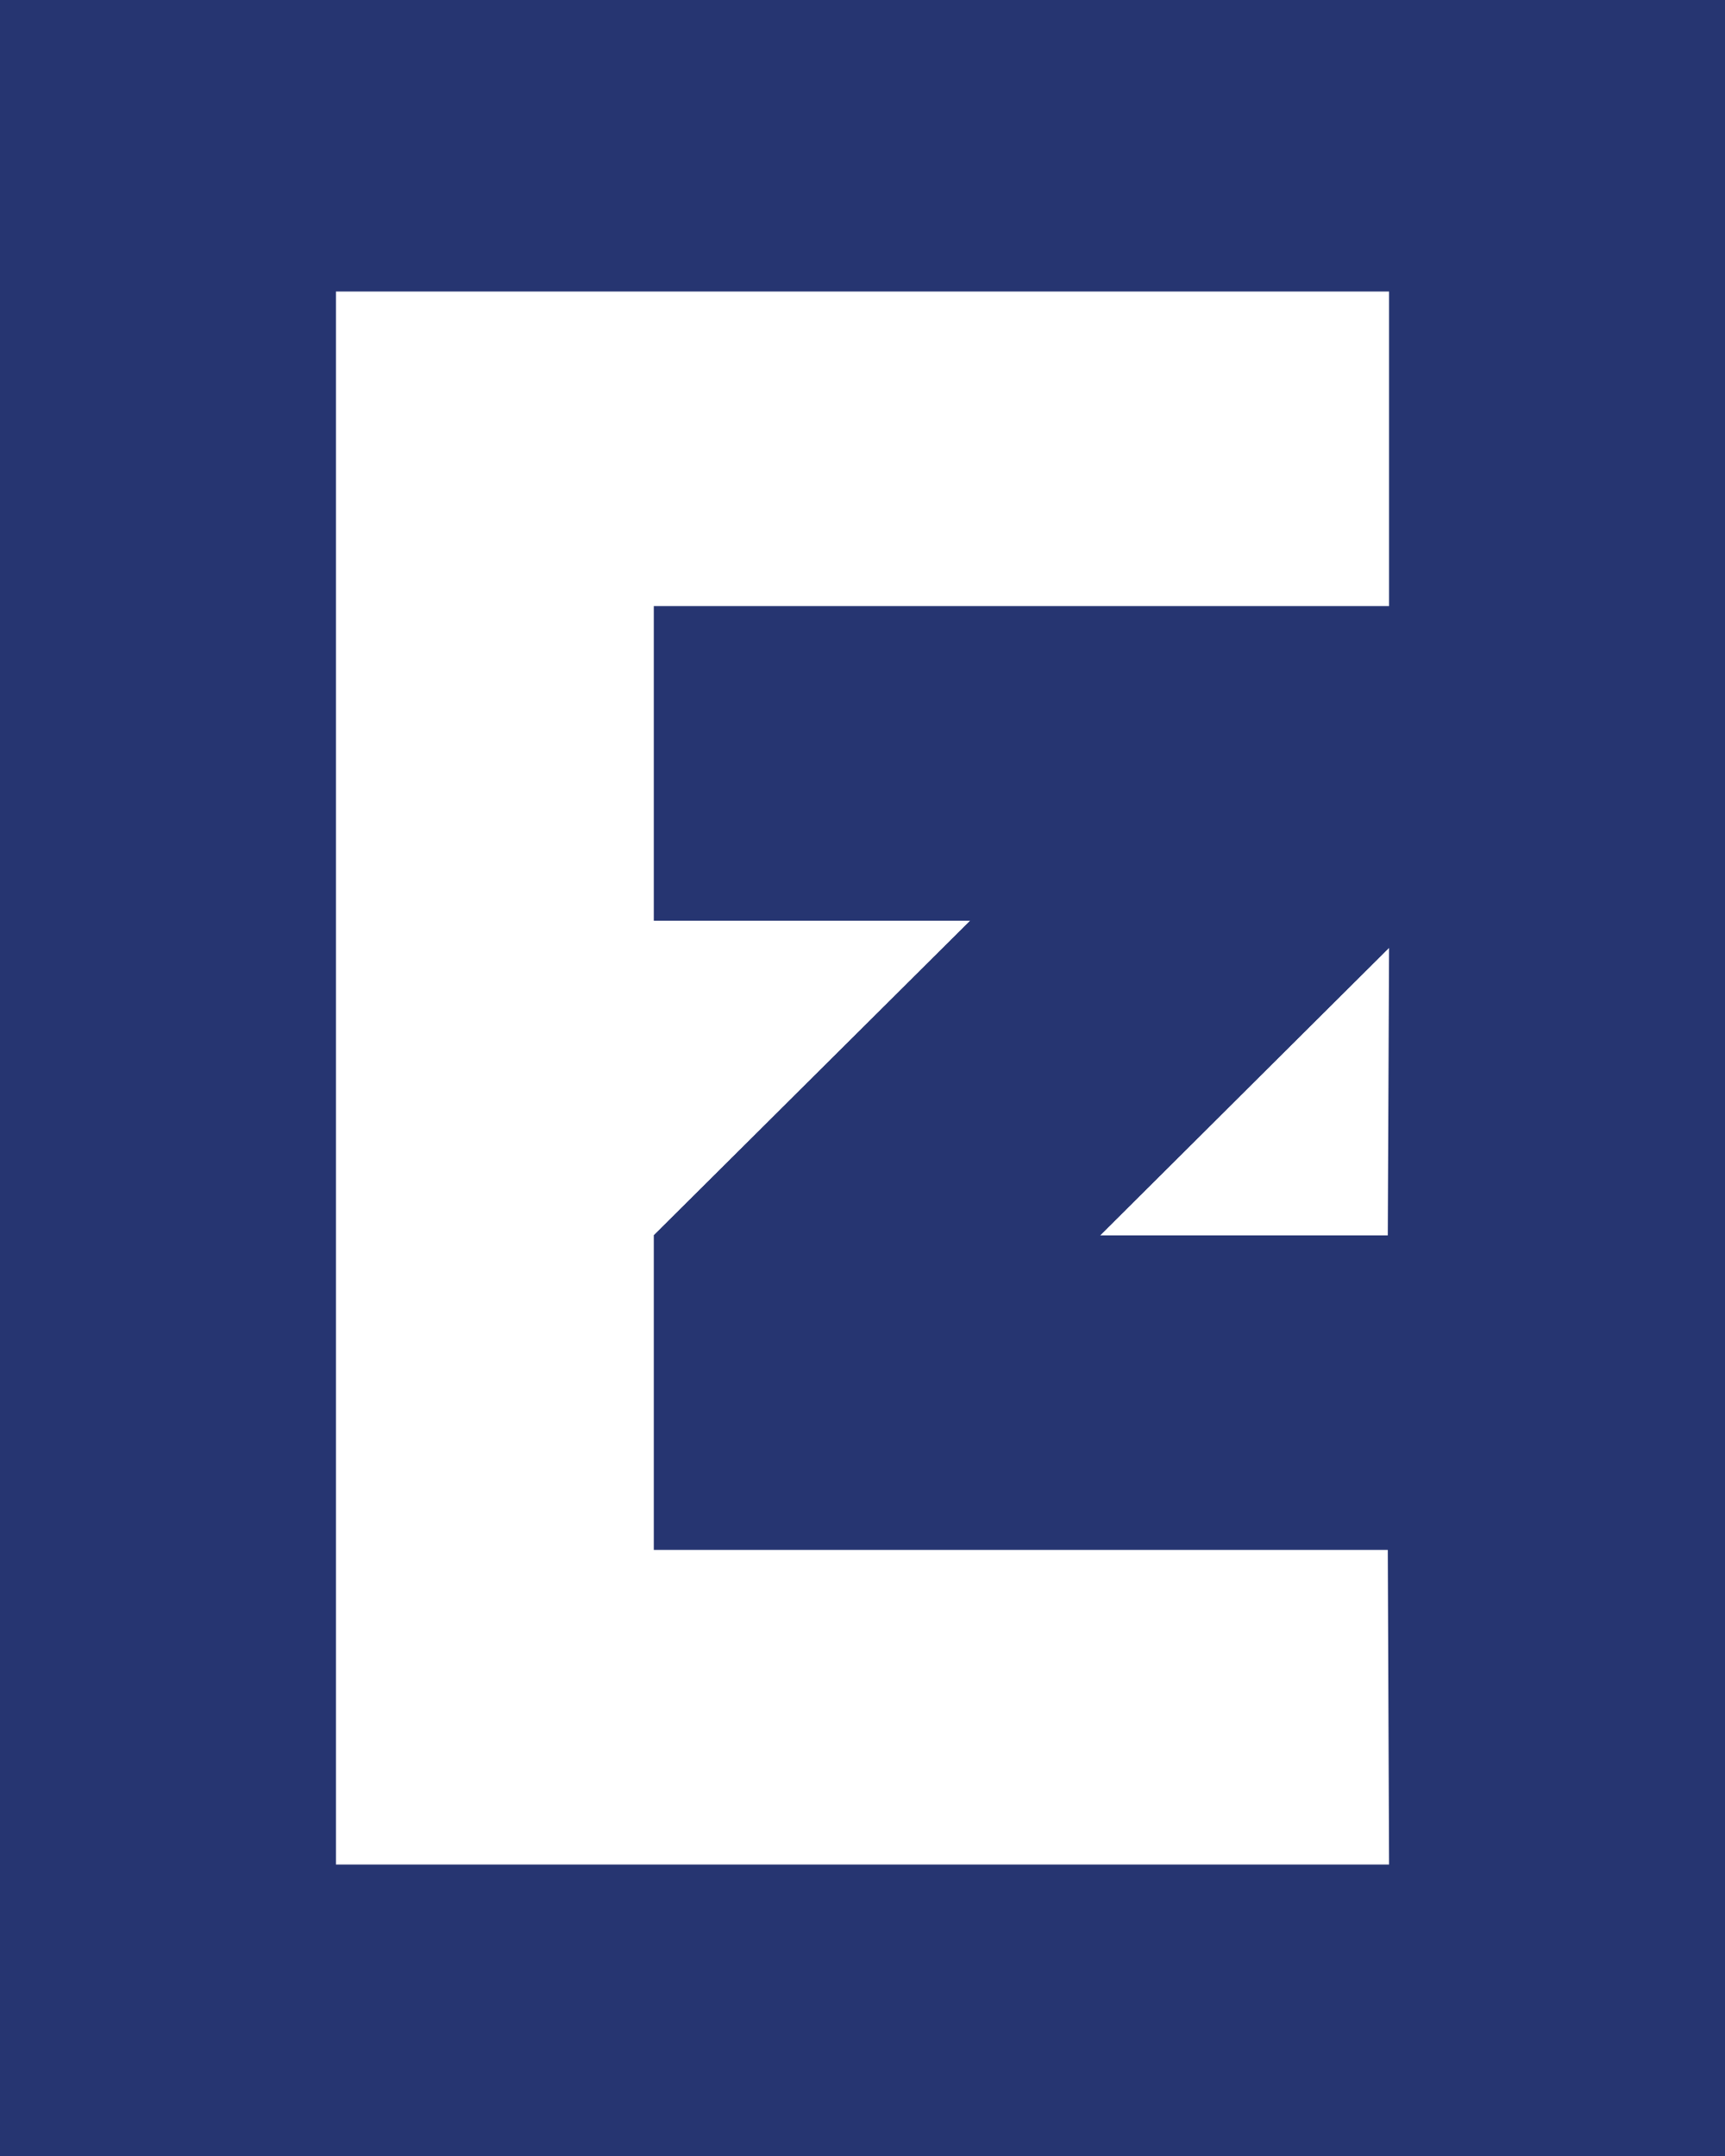 <svg xmlns="http://www.w3.org/2000/svg" id="Layer_1" data-name="Layer 1" width="120" height="150" viewBox="0 0 120 150"><defs><style>.cls-1{fill:#263571;}</style></defs><path class="cls-1" d="M0,0V150H120V0ZM96.63,42.17H45.48V64.06h22l-22,21.88v21.89H96.54l.09,21.89H23.37V20.28H96.63Zm0,23.78-.09,20h-20Z"></path></svg>